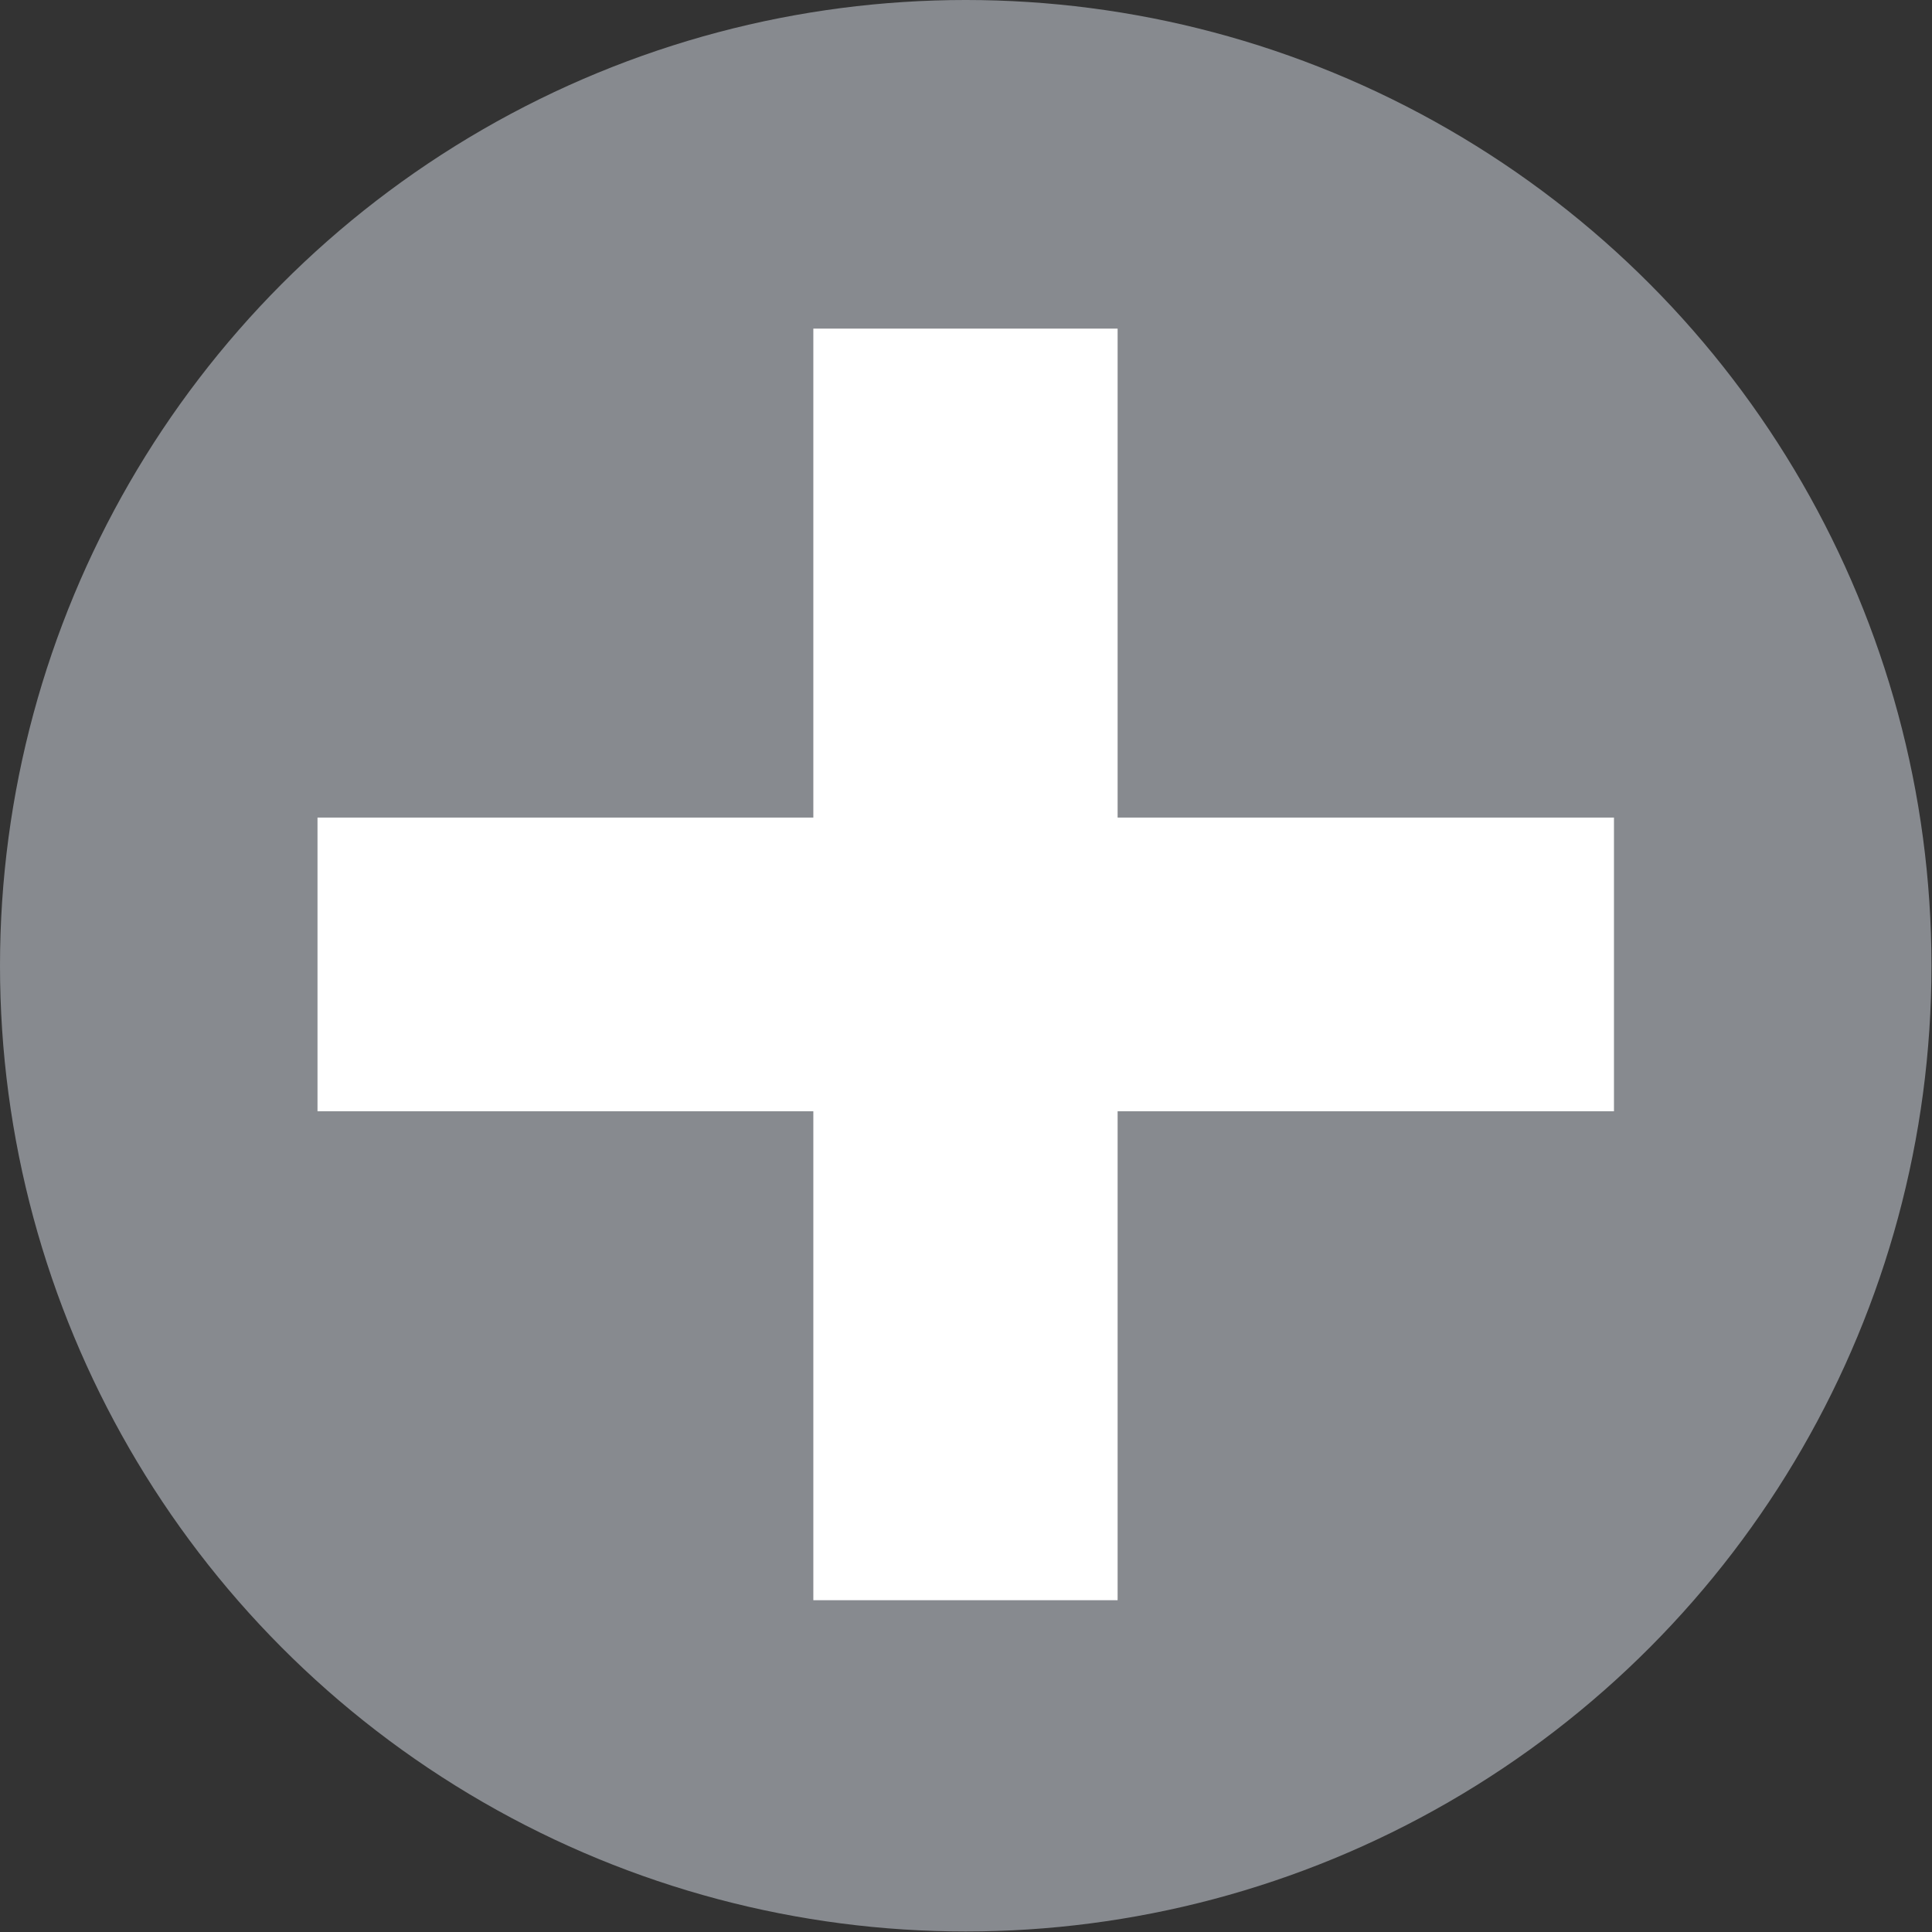 <svg xmlns="http://www.w3.org/2000/svg" viewBox="0 0 36.51 36.51">
  <rect x="0" y="0" width="36.51" height="36.51" fill="#333333" stroke="none"/>
  <defs>
    <style>
      .a {
        fill: #878a8f;
      }

      .b {
        fill: #fff;
      }
    </style>
  </defs>
  <title>hotspot</title>
  <g>
    <circle class="a" cx="18.25" cy="18.25" r="18.25"/>
    <path class="b" d="M21.12,21v9.24H15.37V21H6V15.45h9.37V6.21h5.75v9.24H30.5V21Z"/>
  </g>
</svg>
